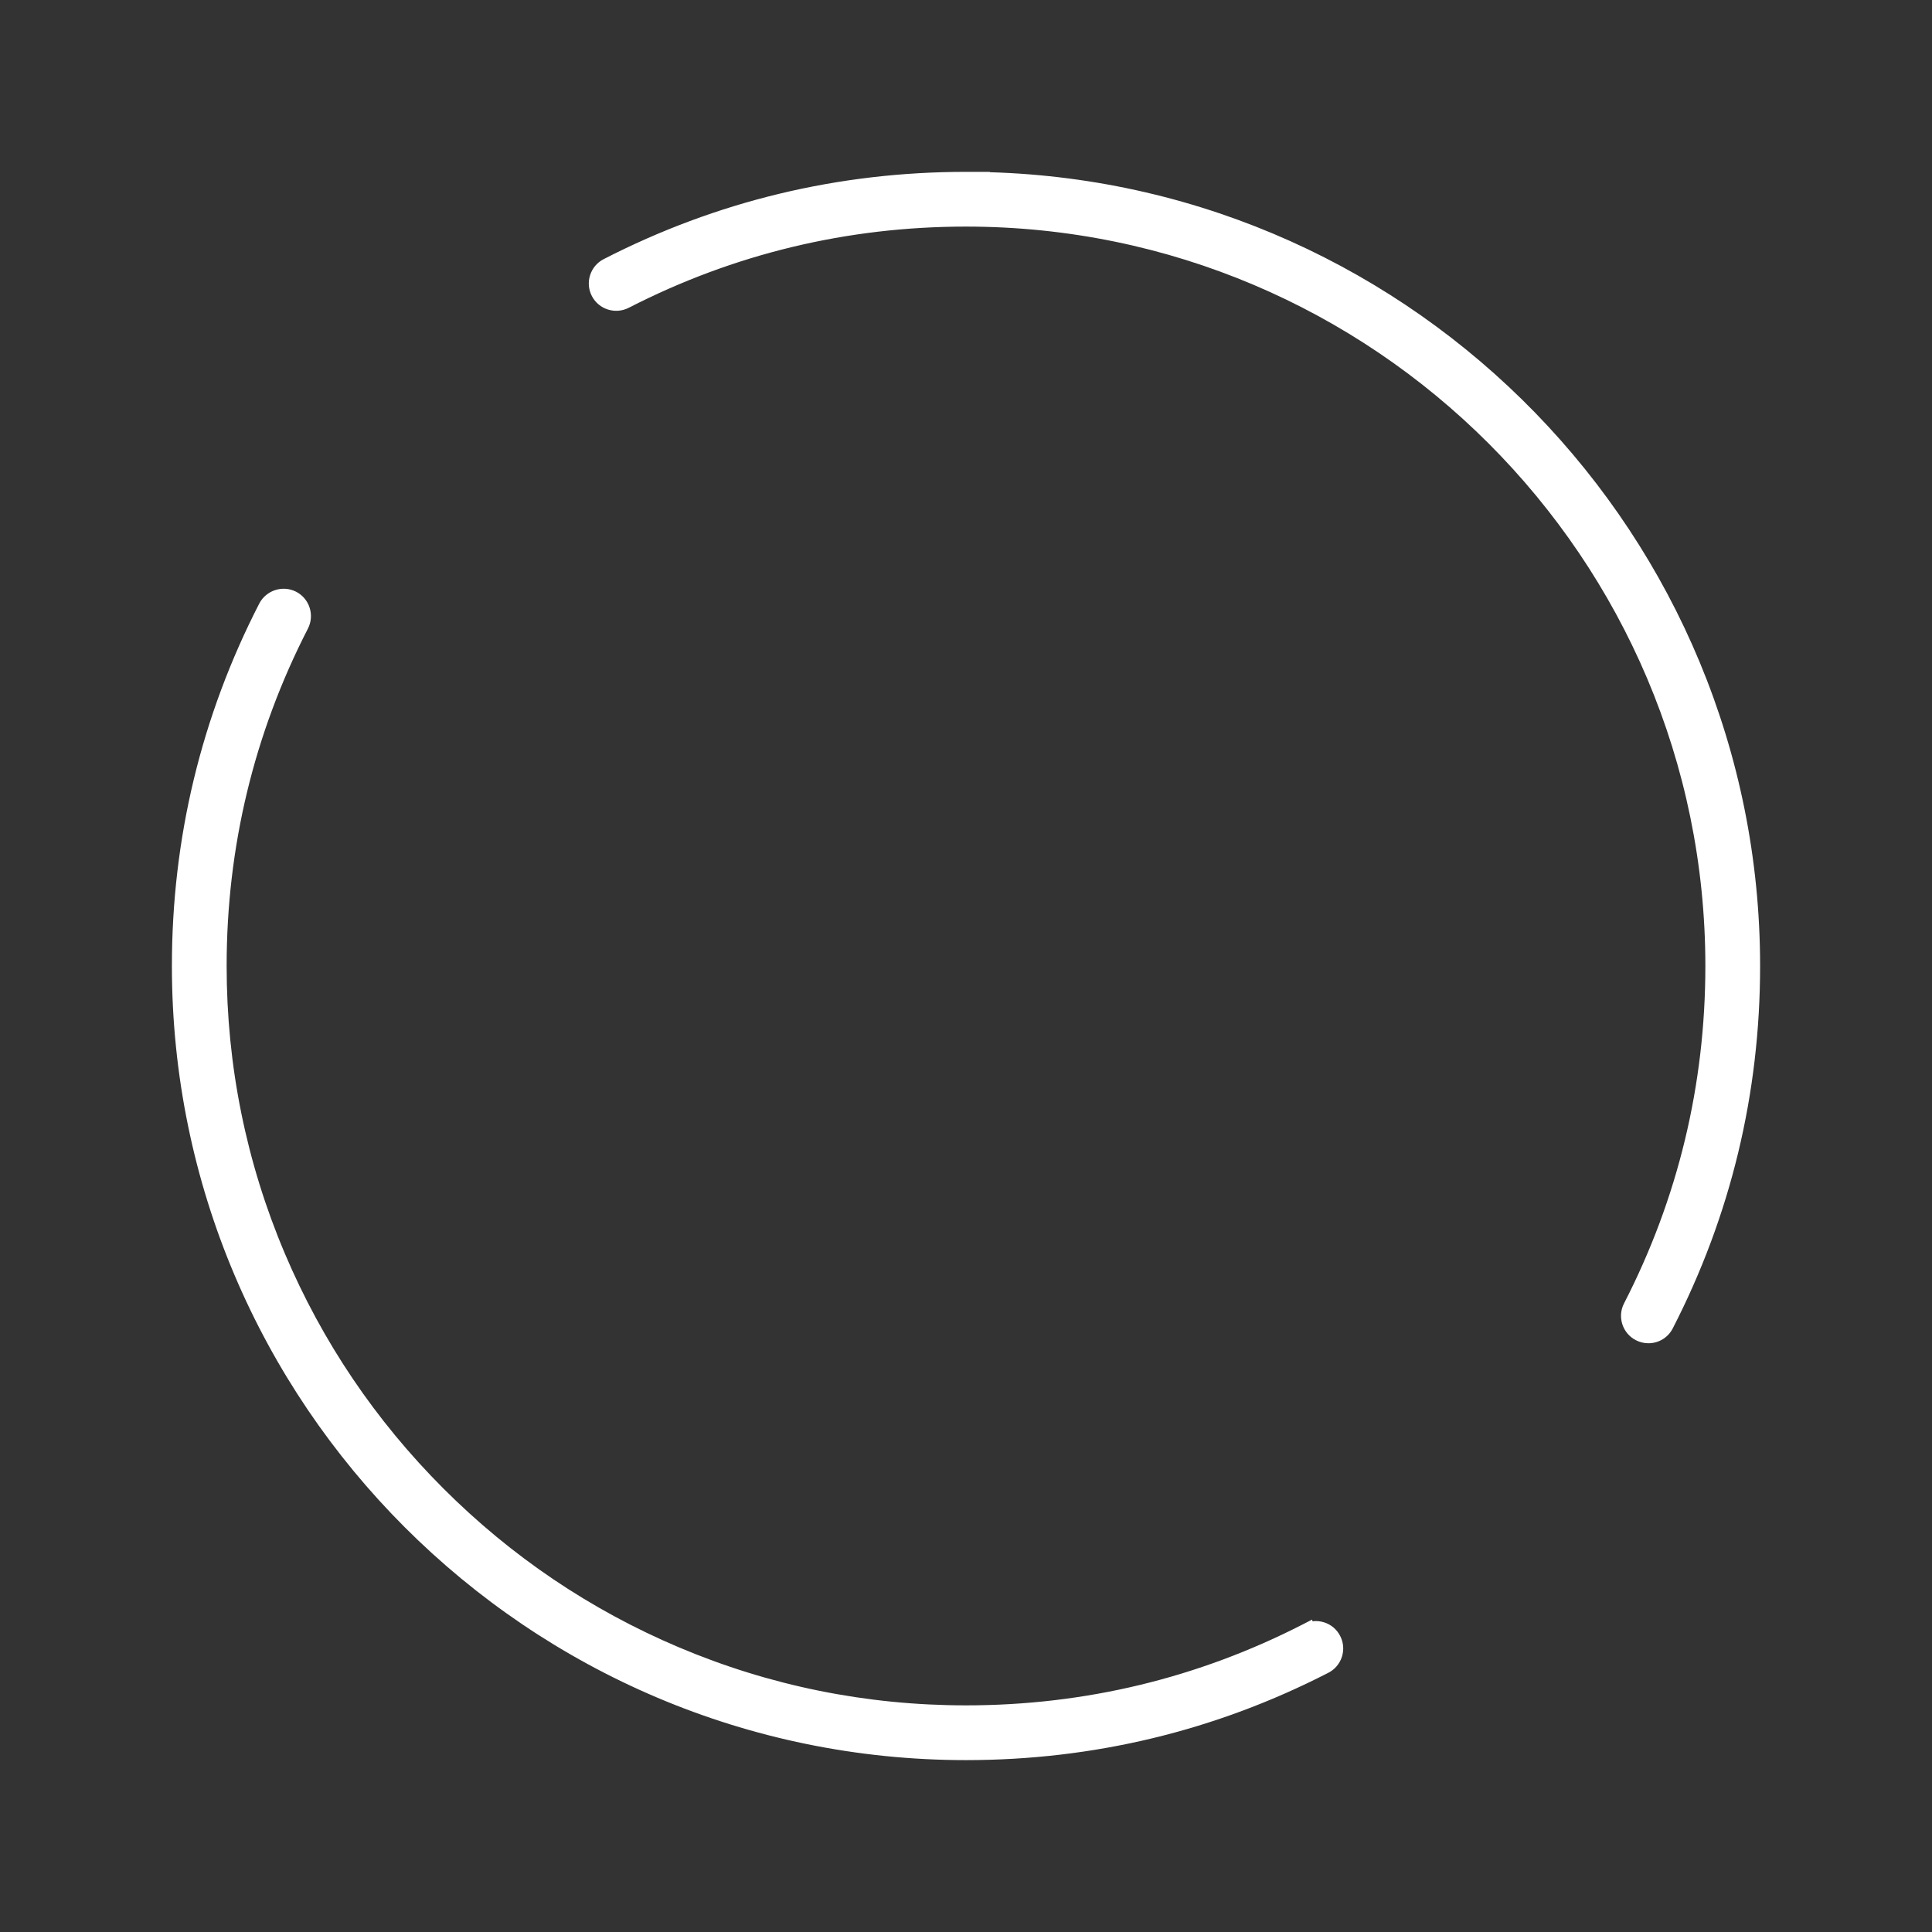 <?xml version="1.0" encoding="UTF-8"?>
<svg xmlns="http://www.w3.org/2000/svg" id="a" viewBox="0 0 120 120">
  <rect x="0" y="0" width="120" height="120" fill="#333333" stroke="none"/>
  <defs>
    <style>.b{fill:#fff;}</style>
  </defs>
  <path class="b" d="m82.25,100.769c-.239-.077-.486-.1-.727-.07l-.029-.102-.542.279c-6.522,3.349-13.571,5.047-20.952,5.047-6.189,0-12.197-1.216-17.857-3.615-5.467-2.316-10.379-5.631-14.6-9.852s-7.535-9.133-9.852-14.6c-2.398-5.661-3.614-11.669-3.614-17.858,0-7.383,1.699-14.434,5.05-20.957.427-.834.097-1.86-.737-2.289-.83-.422-1.855-.093-2.286.735-3.601,7.007-5.427,14.581-5.427,22.511,0,27.198,22.126,49.326,49.323,49.326,7.93,0,15.502-1.825,22.505-5.424.405-.207.704-.56.843-.992.139-.432.1-.893-.107-1.295-.205-.405-.557-.704-.991-.844"></path>
  <path class="b" d="m61.471,10.696l.029-.022h-1.5c-7.93,0-15.502,1.824-22.505,5.422-.403.206-.702.558-.841.99-.14.433-.102.894.106,1.298.426.83,1.452,1.16,2.288.735,6.525-3.347,13.574-5.045,20.952-5.045,25.322,0,45.923,20.602,45.923,45.926,0,7.384-1.699,14.433-5.049,20.952-.209.403-.247.863-.109,1.296.139.434.438.787.841.993.244.127.506.191.78.191.641,0,1.22-.354,1.511-.922,3.6-7.005,5.426-14.578,5.426-22.508,0-26.708-21.332-48.526-47.852-49.306"></path>
</svg>
